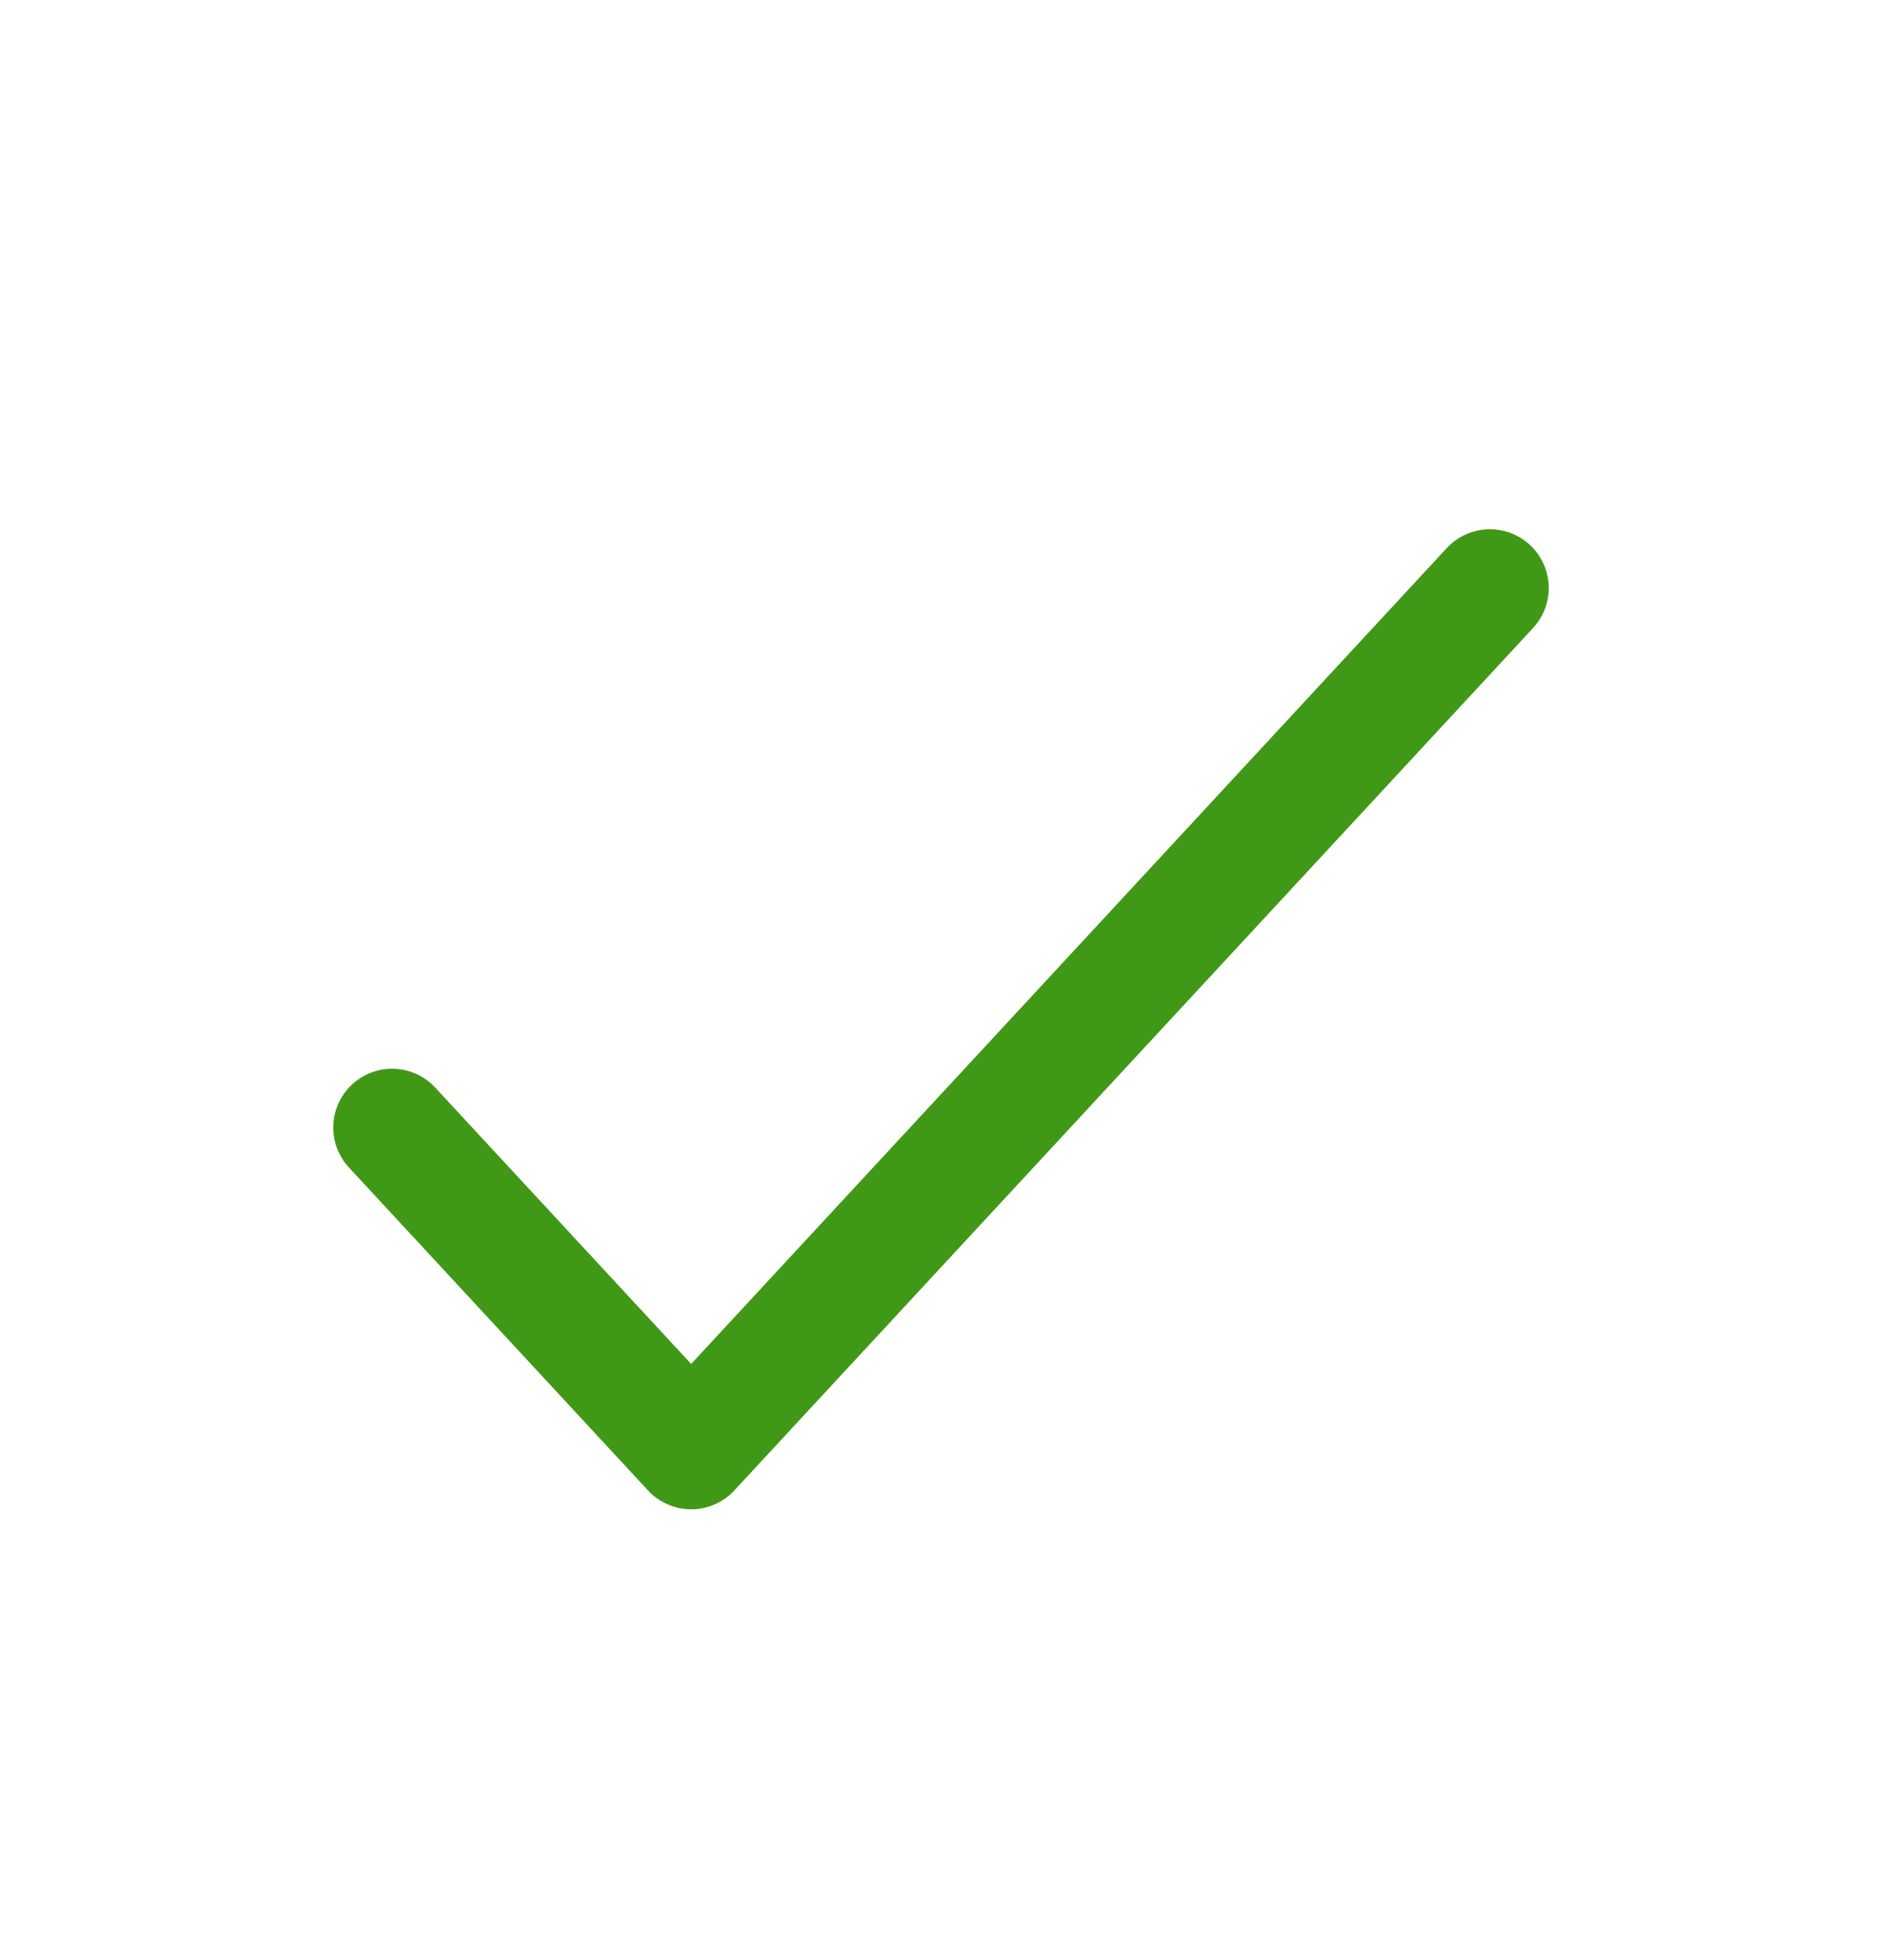 <svg width="24" height="25" viewBox="0 0 24 25" fill="none" xmlns="http://www.w3.org/2000/svg">
<path d="M5 14.381L8.814 18.5L19 7.5" stroke="#409916" stroke-width="1.5" stroke-linecap="round" stroke-linejoin="round"/>
</svg>
